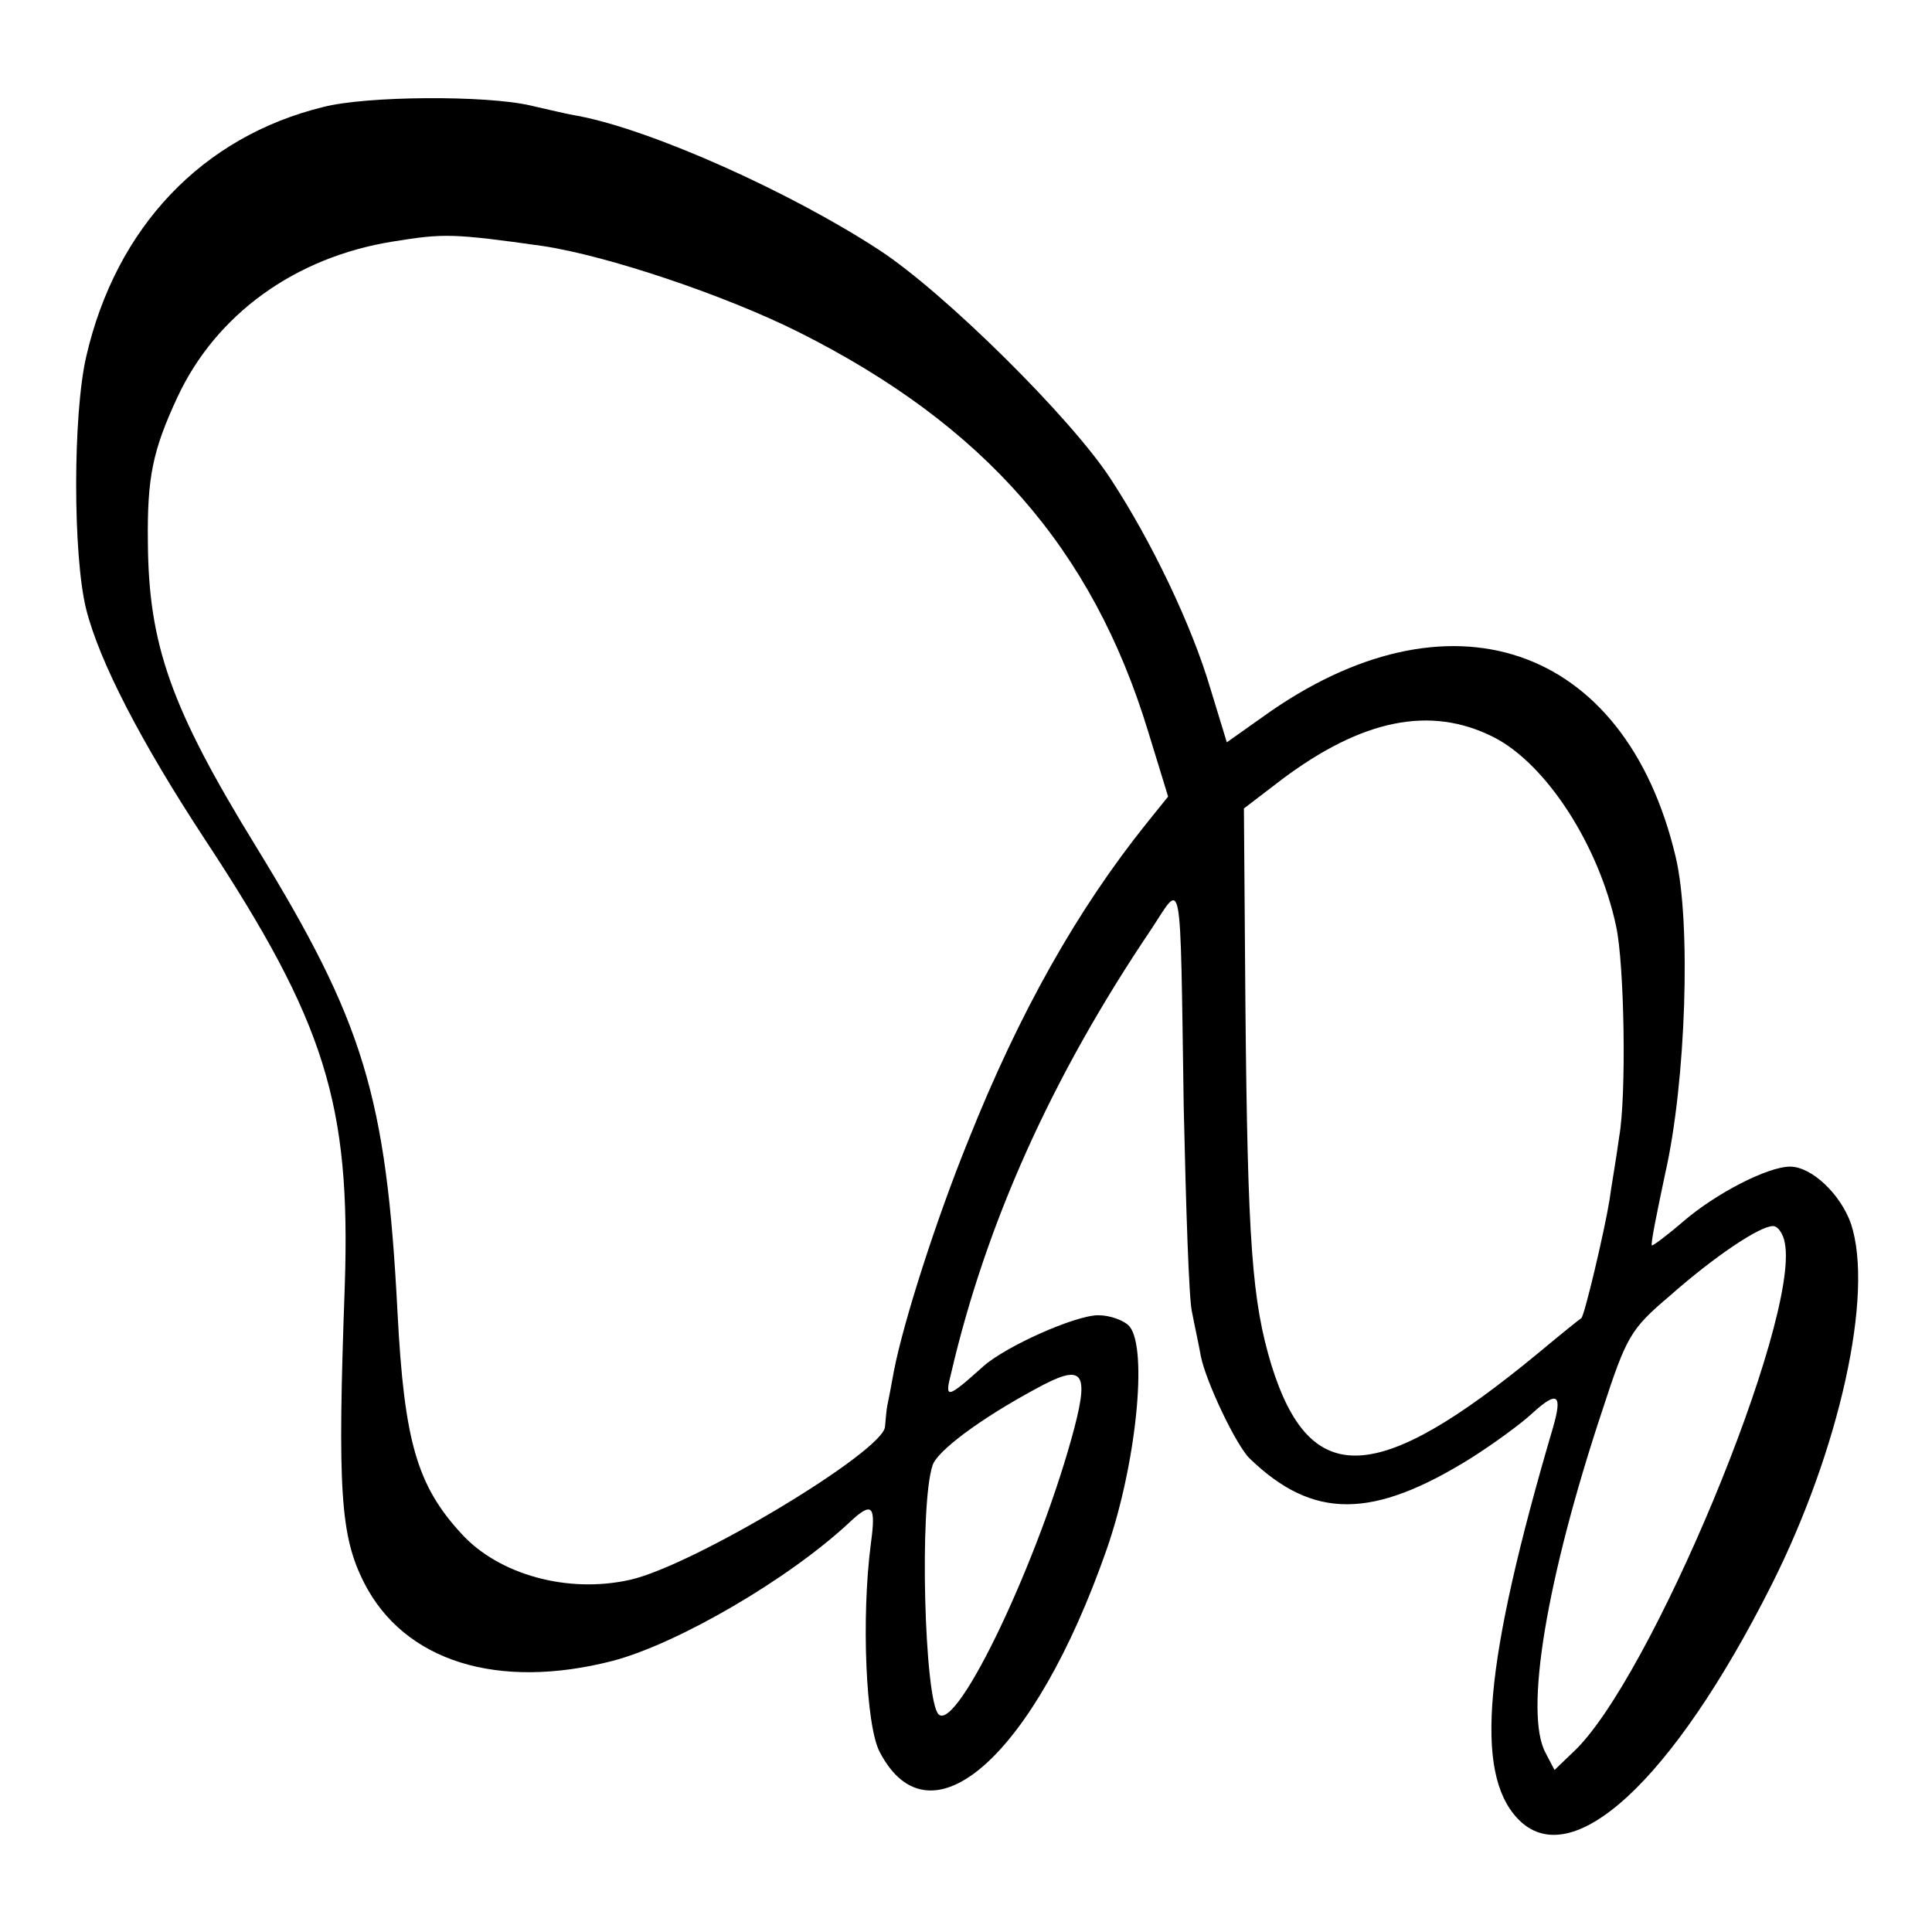 <?xml version="1.0" standalone="no"?>
<!DOCTYPE svg PUBLIC "-//W3C//DTD SVG 20010904//EN"
 "http://www.w3.org/TR/2001/REC-SVG-20010904/DTD/svg10.dtd">
<svg version="1.0" xmlns="http://www.w3.org/2000/svg"
 width="260pt" height="260pt" viewBox="0 0 260 260"
 preserveAspectRatio="xMidYMid meet">
<g transform="translate(0,260) scale(0.1,-0.1)"
fill="#000000" stroke="none">
<path d="M435 2456 c-163 -40 -279 -162 -319 -336 -18 -78 -18 -268 0 -340 18
-71 74 -179 160 -310 162 -246 196 -356 188 -600 -10 -276 -6 -337 26 -400 54
-106 180 -145 335 -105 87 23 237 110 319 187 30 28 35 22 28 -29 -13 -99 -7
-246 12 -281 68 -130 208 -5 305 272 40 114 56 271 31 301 -7 8 -26 15 -42 15
-31 0 -125 -42 -155 -69 -49 -44 -52 -44 -43 -9 47 202 136 400 269 597 43 65
39 87 44 -239 3 -135 7 -258 11 -275 3 -16 9 -43 12 -60 7 -35 48 -121 66
-138 85 -82 165 -82 298 1 30 19 67 46 82 60 34 31 41 26 28 -19 -93 -316
-106 -464 -48 -526 72 -77 209 50 342 314 92 183 138 392 107 486 -14 40 -53
77 -82 77 -30 0 -100 -36 -144 -74 -22 -19 -41 -33 -42 -32 -2 1 7 45 18 97
28 123 35 338 14 426 -68 287 -306 368 -556 188 l-48 -34 -22 72 c-25 85 -79
198 -134 282 -53 82 -224 251 -311 308 -119 78 -306 162 -406 181 -13 2 -42 9
-64 14 -60 14 -221 13 -279 -2z m295 -187 c87 -13 245 -66 345 -116 249 -125
395 -291 470 -537 l27 -88 -29 -36 c-93 -116 -171 -254 -240 -427 -43 -106
-87 -243 -100 -310 -4 -22 -8 -43 -9 -47 -1 -5 -2 -17 -3 -28 -2 -33 -258
-187 -343 -206 -84 -19 -177 7 -227 62 -60 65 -77 125 -86 297 -15 293 -46
392 -190 627 -115 187 -145 272 -146 410 -1 87 6 123 40 196 52 111 158 188
290 209 68 11 80 11 201 -6z m1280 -661 c71 -36 142 -146 165 -255 11 -51 14
-227 4 -283 -4 -30 -11 -69 -13 -85 -7 -43 -34 -157 -38 -159 -2 -1 -28 -22
-58 -47 -217 -179 -307 -183 -359 -16 -26 86 -32 163 -35 486 l-2 263 51 39
c108 81 200 100 285 57z m392 -681 c20 -105 -182 -590 -285 -685 l-25 -24 -12
23 c-29 53 1 234 76 460 33 101 38 110 91 155 60 53 121 94 139 94 7 0 14 -11
16 -23z m-956 -248 c-46 -175 -158 -411 -183 -386 -19 20 -26 281 -8 335 6 19
63 62 139 103 62 34 72 25 52 -52z"/>
</g>
</svg>
